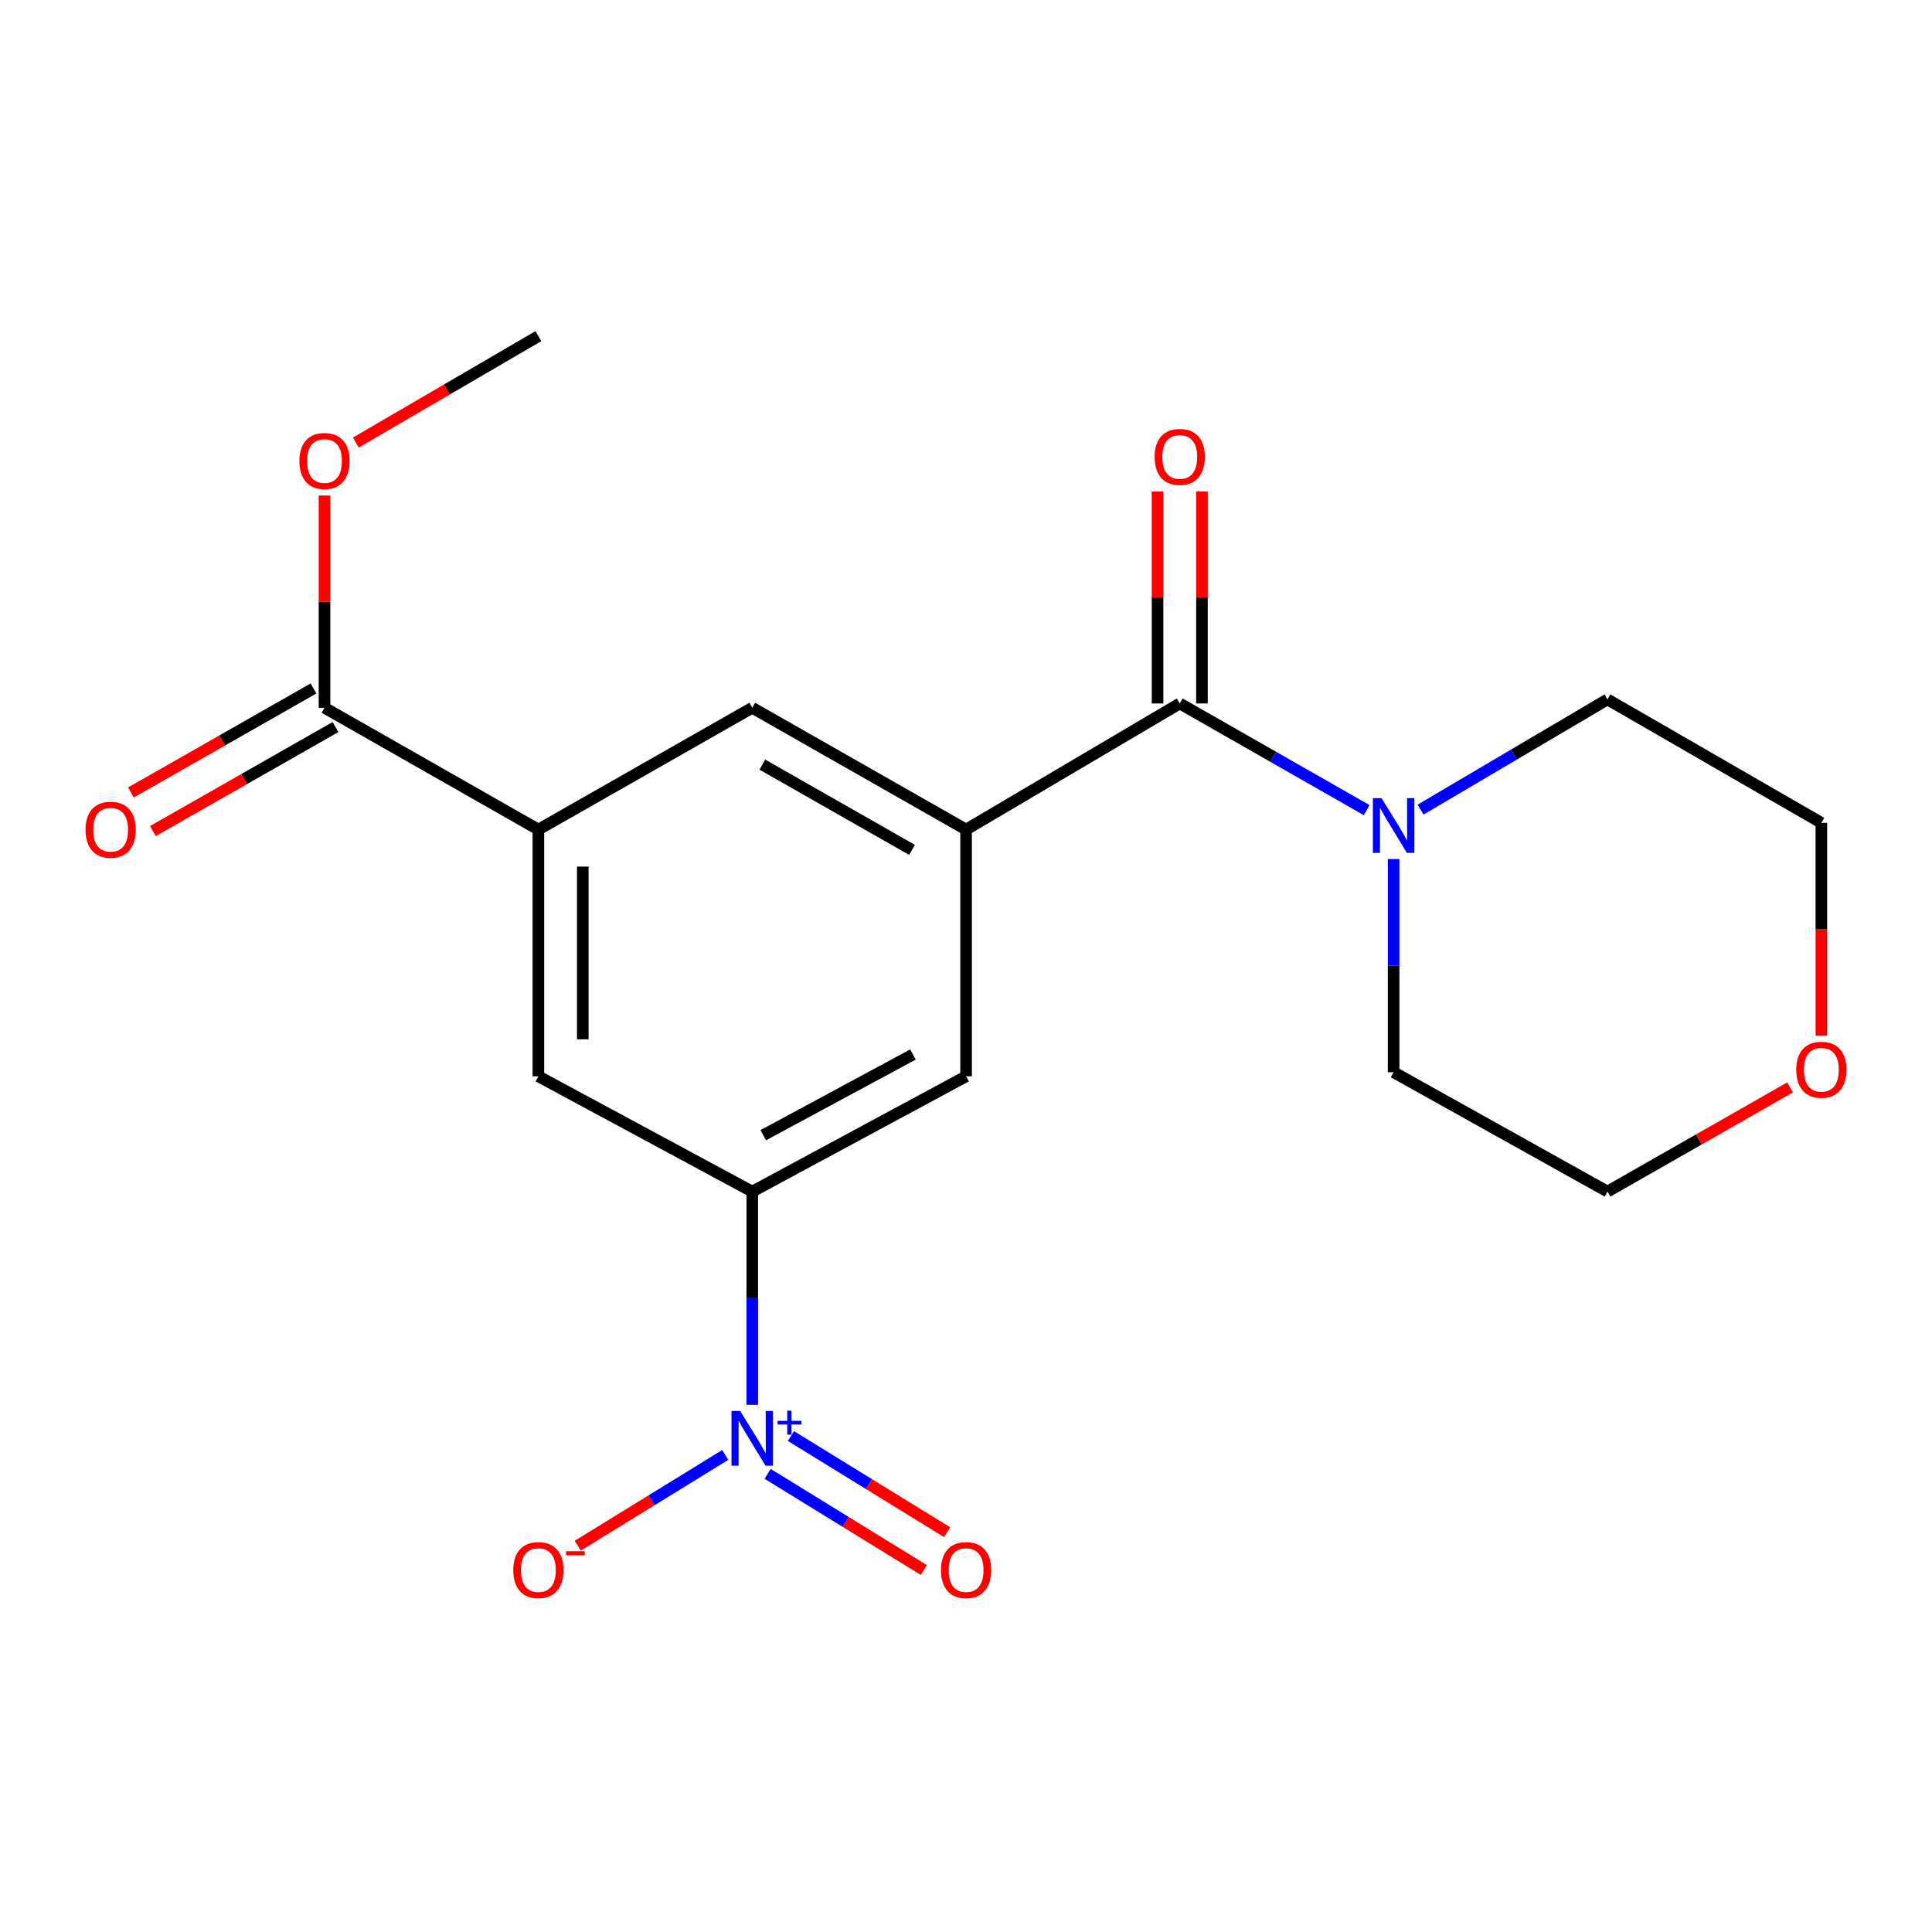 <?xml version='1.0' encoding='iso-8859-1'?>
<svg version='1.1' baseProfile='full'
              xmlns='http://www.w3.org/2000/svg'
                      xmlns:rdkit='http://www.rdkit.org/xml'
                      xmlns:xlink='http://www.w3.org/1999/xlink'
                  xml:space='preserve'
width='1000px' height='1000px' viewBox='0 0 1000 1000'>
<!-- END OF HEADER -->
<rect style='opacity:1.0;fill:#FFFFFF;stroke:none' width='1000' height='1000' x='0' y='0'> </rect>
<path class='bond-2' d='M 389.364,727.124 L 389.364,671.945' style='fill:none;fill-rule:evenodd;stroke:#0000FF;stroke-width:6px;stroke-linecap:butt;stroke-linejoin:miter;stroke-opacity:1' />
<path class='bond-2' d='M 389.364,671.945 L 389.364,616.766' style='fill:none;fill-rule:evenodd;stroke:#000000;stroke-width:6px;stroke-linecap:butt;stroke-linejoin:miter;stroke-opacity:1' />
<path class='bond-9' d='M 375.375,753.086 L 337.206,776.574' style='fill:none;fill-rule:evenodd;stroke:#0000FF;stroke-width:6px;stroke-linecap:butt;stroke-linejoin:miter;stroke-opacity:1' />
<path class='bond-9' d='M 337.206,776.574 L 299.037,800.061' style='fill:none;fill-rule:evenodd;stroke:#FF0000;stroke-width:6px;stroke-linecap:butt;stroke-linejoin:miter;stroke-opacity:1' />
<path class='bond-10' d='M 397.329,762.875 L 437.759,787.757' style='fill:none;fill-rule:evenodd;stroke:#0000FF;stroke-width:6px;stroke-linecap:butt;stroke-linejoin:miter;stroke-opacity:1' />
<path class='bond-10' d='M 437.759,787.757 L 478.188,812.639' style='fill:none;fill-rule:evenodd;stroke:#FF0000;stroke-width:6px;stroke-linecap:butt;stroke-linejoin:miter;stroke-opacity:1' />
<path class='bond-10' d='M 409.378,743.298 L 449.807,768.18' style='fill:none;fill-rule:evenodd;stroke:#0000FF;stroke-width:6px;stroke-linecap:butt;stroke-linejoin:miter;stroke-opacity:1' />
<path class='bond-10' d='M 449.807,768.18 L 490.237,793.062' style='fill:none;fill-rule:evenodd;stroke:#FF0000;stroke-width:6px;stroke-linecap:butt;stroke-linejoin:miter;stroke-opacity:1' />
<path class='bond-0' d='M 610.636,364.116 L 500.051,429.389' style='fill:none;fill-rule:evenodd;stroke:#000000;stroke-width:6px;stroke-linecap:butt;stroke-linejoin:miter;stroke-opacity:1' />
<path class='bond-3' d='M 610.636,364.116 L 659.023,391.726' style='fill:none;fill-rule:evenodd;stroke:#000000;stroke-width:6px;stroke-linecap:butt;stroke-linejoin:miter;stroke-opacity:1' />
<path class='bond-3' d='M 659.023,391.726 L 707.409,419.335' style='fill:none;fill-rule:evenodd;stroke:#0000FF;stroke-width:6px;stroke-linecap:butt;stroke-linejoin:miter;stroke-opacity:1' />
<path class='bond-11' d='M 622.13,364.116 L 622.13,309.243' style='fill:none;fill-rule:evenodd;stroke:#000000;stroke-width:6px;stroke-linecap:butt;stroke-linejoin:miter;stroke-opacity:1' />
<path class='bond-11' d='M 622.13,309.243 L 622.13,254.37' style='fill:none;fill-rule:evenodd;stroke:#FF0000;stroke-width:6px;stroke-linecap:butt;stroke-linejoin:miter;stroke-opacity:1' />
<path class='bond-11' d='M 599.142,364.116 L 599.142,309.243' style='fill:none;fill-rule:evenodd;stroke:#000000;stroke-width:6px;stroke-linecap:butt;stroke-linejoin:miter;stroke-opacity:1' />
<path class='bond-11' d='M 599.142,309.243 L 599.142,254.37' style='fill:none;fill-rule:evenodd;stroke:#FF0000;stroke-width:6px;stroke-linecap:butt;stroke-linejoin:miter;stroke-opacity:1' />
<path class='bond-1' d='M 500.051,429.389 L 500.051,557.1' style='fill:none;fill-rule:evenodd;stroke:#000000;stroke-width:6px;stroke-linecap:butt;stroke-linejoin:miter;stroke-opacity:1' />
<path class='bond-20' d='M 500.051,429.389 L 389.364,366.338' style='fill:none;fill-rule:evenodd;stroke:#000000;stroke-width:6px;stroke-linecap:butt;stroke-linejoin:miter;stroke-opacity:1' />
<path class='bond-20' d='M 472.07,439.906 L 394.589,395.77' style='fill:none;fill-rule:evenodd;stroke:#000000;stroke-width:6px;stroke-linecap:butt;stroke-linejoin:miter;stroke-opacity:1' />
<path class='bond-6' d='M 389.364,616.766 L 500.051,557.1' style='fill:none;fill-rule:evenodd;stroke:#000000;stroke-width:6px;stroke-linecap:butt;stroke-linejoin:miter;stroke-opacity:1' />
<path class='bond-6' d='M 395.059,587.581 L 472.54,545.814' style='fill:none;fill-rule:evenodd;stroke:#000000;stroke-width:6px;stroke-linecap:butt;stroke-linejoin:miter;stroke-opacity:1' />
<path class='bond-8' d='M 389.364,616.766 L 278.664,557.1' style='fill:none;fill-rule:evenodd;stroke:#000000;stroke-width:6px;stroke-linecap:butt;stroke-linejoin:miter;stroke-opacity:1' />
<path class='bond-15' d='M 721.336,444.634 L 721.336,499.807' style='fill:none;fill-rule:evenodd;stroke:#0000FF;stroke-width:6px;stroke-linecap:butt;stroke-linejoin:miter;stroke-opacity:1' />
<path class='bond-15' d='M 721.336,499.807 L 721.336,554.98' style='fill:none;fill-rule:evenodd;stroke:#000000;stroke-width:6px;stroke-linecap:butt;stroke-linejoin:miter;stroke-opacity:1' />
<path class='bond-16' d='M 735.288,419.055 L 783.662,390.532' style='fill:none;fill-rule:evenodd;stroke:#0000FF;stroke-width:6px;stroke-linecap:butt;stroke-linejoin:miter;stroke-opacity:1' />
<path class='bond-16' d='M 783.662,390.532 L 832.035,362.009' style='fill:none;fill-rule:evenodd;stroke:#000000;stroke-width:6px;stroke-linecap:butt;stroke-linejoin:miter;stroke-opacity:1' />
<path class='bond-4' d='M 278.664,429.389 L 278.664,557.1' style='fill:none;fill-rule:evenodd;stroke:#000000;stroke-width:6px;stroke-linecap:butt;stroke-linejoin:miter;stroke-opacity:1' />
<path class='bond-4' d='M 301.652,448.545 L 301.652,537.943' style='fill:none;fill-rule:evenodd;stroke:#000000;stroke-width:6px;stroke-linecap:butt;stroke-linejoin:miter;stroke-opacity:1' />
<path class='bond-5' d='M 278.664,429.389 L 167.965,366.338' style='fill:none;fill-rule:evenodd;stroke:#000000;stroke-width:6px;stroke-linecap:butt;stroke-linejoin:miter;stroke-opacity:1' />
<path class='bond-7' d='M 278.664,429.389 L 389.364,366.338' style='fill:none;fill-rule:evenodd;stroke:#000000;stroke-width:6px;stroke-linecap:butt;stroke-linejoin:miter;stroke-opacity:1' />
<path class='bond-12' d='M 162.276,356.35 L 115.019,383.267' style='fill:none;fill-rule:evenodd;stroke:#000000;stroke-width:6px;stroke-linecap:butt;stroke-linejoin:miter;stroke-opacity:1' />
<path class='bond-12' d='M 115.019,383.267 L 67.761,410.183' style='fill:none;fill-rule:evenodd;stroke:#FF0000;stroke-width:6px;stroke-linecap:butt;stroke-linejoin:miter;stroke-opacity:1' />
<path class='bond-12' d='M 173.653,376.326 L 126.396,403.242' style='fill:none;fill-rule:evenodd;stroke:#000000;stroke-width:6px;stroke-linecap:butt;stroke-linejoin:miter;stroke-opacity:1' />
<path class='bond-12' d='M 126.396,403.242 L 79.138,430.158' style='fill:none;fill-rule:evenodd;stroke:#FF0000;stroke-width:6px;stroke-linecap:butt;stroke-linejoin:miter;stroke-opacity:1' />
<path class='bond-14' d='M 167.965,366.338 L 167.965,311.409' style='fill:none;fill-rule:evenodd;stroke:#000000;stroke-width:6px;stroke-linecap:butt;stroke-linejoin:miter;stroke-opacity:1' />
<path class='bond-14' d='M 167.965,311.409 L 167.965,256.48' style='fill:none;fill-rule:evenodd;stroke:#FF0000;stroke-width:6px;stroke-linecap:butt;stroke-linejoin:miter;stroke-opacity:1' />
<path class='bond-13' d='M 942.735,536.1 L 942.735,481.001' style='fill:none;fill-rule:evenodd;stroke:#FF0000;stroke-width:6px;stroke-linecap:butt;stroke-linejoin:miter;stroke-opacity:1' />
<path class='bond-13' d='M 942.735,481.001 L 942.735,425.902' style='fill:none;fill-rule:evenodd;stroke:#000000;stroke-width:6px;stroke-linecap:butt;stroke-linejoin:miter;stroke-opacity:1' />
<path class='bond-21' d='M 926.549,562.847 L 879.292,589.807' style='fill:none;fill-rule:evenodd;stroke:#FF0000;stroke-width:6px;stroke-linecap:butt;stroke-linejoin:miter;stroke-opacity:1' />
<path class='bond-21' d='M 879.292,589.807 L 832.035,616.766' style='fill:none;fill-rule:evenodd;stroke:#000000;stroke-width:6px;stroke-linecap:butt;stroke-linejoin:miter;stroke-opacity:1' />
<path class='bond-19' d='M 184.168,229.079 L 231.416,201.536' style='fill:none;fill-rule:evenodd;stroke:#FF0000;stroke-width:6px;stroke-linecap:butt;stroke-linejoin:miter;stroke-opacity:1' />
<path class='bond-19' d='M 231.416,201.536 L 278.664,173.993' style='fill:none;fill-rule:evenodd;stroke:#000000;stroke-width:6px;stroke-linecap:butt;stroke-linejoin:miter;stroke-opacity:1' />
<path class='bond-17' d='M 721.336,554.98 L 832.035,616.766' style='fill:none;fill-rule:evenodd;stroke:#000000;stroke-width:6px;stroke-linecap:butt;stroke-linejoin:miter;stroke-opacity:1' />
<path class='bond-18' d='M 832.035,362.009 L 942.735,425.902' style='fill:none;fill-rule:evenodd;stroke:#000000;stroke-width:6px;stroke-linecap:butt;stroke-linejoin:miter;stroke-opacity:1' />
<path  class='atom-0' d='M 383.104 730.317
L 392.384 745.317
Q 393.304 746.797, 394.784 749.477
Q 396.264 752.157, 396.344 752.317
L 396.344 730.317
L 400.104 730.317
L 400.104 758.637
L 396.224 758.637
L 386.264 742.237
Q 385.104 740.317, 383.864 738.117
Q 382.664 735.917, 382.304 735.237
L 382.304 758.637
L 378.624 758.637
L 378.624 730.317
L 383.104 730.317
' fill='#0000FF'/>
<path  class='atom-0' d='M 402.48 735.422
L 407.47 735.422
L 407.47 730.168
L 409.687 730.168
L 409.687 735.422
L 414.809 735.422
L 414.809 737.323
L 409.687 737.323
L 409.687 742.603
L 407.47 742.603
L 407.47 737.323
L 402.48 737.323
L 402.48 735.422
' fill='#0000FF'/>
<path  class='atom-4' d='M 715.076 413.122
L 724.356 428.122
Q 725.276 429.602, 726.756 432.282
Q 728.236 434.962, 728.316 435.122
L 728.316 413.122
L 732.076 413.122
L 732.076 441.442
L 728.196 441.442
L 718.236 425.042
Q 717.076 423.122, 715.836 420.922
Q 714.636 418.722, 714.276 418.042
L 714.276 441.442
L 710.596 441.442
L 710.596 413.122
L 715.076 413.122
' fill='#0000FF'/>
<path  class='atom-10' d='M 265.664 812.678
Q 265.664 805.878, 269.024 802.078
Q 272.384 798.278, 278.664 798.278
Q 284.944 798.278, 288.304 802.078
Q 291.664 805.878, 291.664 812.678
Q 291.664 819.558, 288.264 823.478
Q 284.864 827.358, 278.664 827.358
Q 272.424 827.358, 269.024 823.478
Q 265.664 819.598, 265.664 812.678
M 278.664 824.158
Q 282.984 824.158, 285.304 821.278
Q 287.664 818.358, 287.664 812.678
Q 287.664 807.118, 285.304 804.318
Q 282.984 801.478, 278.664 801.478
Q 274.344 801.478, 271.984 804.278
Q 269.664 807.078, 269.664 812.678
Q 269.664 818.398, 271.984 821.278
Q 274.344 824.158, 278.664 824.158
' fill='#FF0000'/>
<path  class='atom-10' d='M 292.984 802.9
L 302.673 802.9
L 302.673 805.012
L 292.984 805.012
L 292.984 802.9
' fill='#FF0000'/>
<path  class='atom-11' d='M 487.051 812.678
Q 487.051 805.878, 490.411 802.078
Q 493.771 798.278, 500.051 798.278
Q 506.331 798.278, 509.691 802.078
Q 513.051 805.878, 513.051 812.678
Q 513.051 819.558, 509.651 823.478
Q 506.251 827.358, 500.051 827.358
Q 493.811 827.358, 490.411 823.478
Q 487.051 819.598, 487.051 812.678
M 500.051 824.158
Q 504.371 824.158, 506.691 821.278
Q 509.051 818.358, 509.051 812.678
Q 509.051 807.118, 506.691 804.318
Q 504.371 801.478, 500.051 801.478
Q 495.731 801.478, 493.371 804.278
Q 491.051 807.078, 491.051 812.678
Q 491.051 818.398, 493.371 821.278
Q 495.731 824.158, 500.051 824.158
' fill='#FF0000'/>
<path  class='atom-12' d='M 597.636 236.498
Q 597.636 229.698, 600.996 225.898
Q 604.356 222.098, 610.636 222.098
Q 616.916 222.098, 620.276 225.898
Q 623.636 229.698, 623.636 236.498
Q 623.636 243.378, 620.236 247.298
Q 616.836 251.178, 610.636 251.178
Q 604.396 251.178, 600.996 247.298
Q 597.636 243.418, 597.636 236.498
M 610.636 247.978
Q 614.956 247.978, 617.276 245.098
Q 619.636 242.178, 619.636 236.498
Q 619.636 230.938, 617.276 228.138
Q 614.956 225.298, 610.636 225.298
Q 606.316 225.298, 603.956 228.098
Q 601.636 230.898, 601.636 236.498
Q 601.636 242.218, 603.956 245.098
Q 606.316 247.978, 610.636 247.978
' fill='#FF0000'/>
<path  class='atom-13' d='M 44.265 429.469
Q 44.265 422.669, 47.625 418.869
Q 50.985 415.069, 57.265 415.069
Q 63.545 415.069, 66.905 418.869
Q 70.265 422.669, 70.265 429.469
Q 70.265 436.349, 66.865 440.269
Q 63.465 444.149, 57.265 444.149
Q 51.025 444.149, 47.625 440.269
Q 44.265 436.389, 44.265 429.469
M 57.265 440.949
Q 61.585 440.949, 63.905 438.069
Q 66.265 435.149, 66.265 429.469
Q 66.265 423.909, 63.905 421.109
Q 61.585 418.269, 57.265 418.269
Q 52.945 418.269, 50.585 421.069
Q 48.265 423.869, 48.265 429.469
Q 48.265 435.189, 50.585 438.069
Q 52.945 440.949, 57.265 440.949
' fill='#FF0000'/>
<path  class='atom-14' d='M 929.735 553.693
Q 929.735 546.893, 933.095 543.093
Q 936.455 539.293, 942.735 539.293
Q 949.015 539.293, 952.375 543.093
Q 955.735 546.893, 955.735 553.693
Q 955.735 560.573, 952.335 564.493
Q 948.935 568.373, 942.735 568.373
Q 936.495 568.373, 933.095 564.493
Q 929.735 560.613, 929.735 553.693
M 942.735 565.173
Q 947.055 565.173, 949.375 562.293
Q 951.735 559.373, 951.735 553.693
Q 951.735 548.133, 949.375 545.333
Q 947.055 542.493, 942.735 542.493
Q 938.415 542.493, 936.055 545.293
Q 933.735 548.093, 933.735 553.693
Q 933.735 559.413, 936.055 562.293
Q 938.415 565.173, 942.735 565.173
' fill='#FF0000'/>
<path  class='atom-15' d='M 154.965 238.605
Q 154.965 231.805, 158.325 228.005
Q 161.685 224.205, 167.965 224.205
Q 174.245 224.205, 177.605 228.005
Q 180.965 231.805, 180.965 238.605
Q 180.965 245.485, 177.565 249.405
Q 174.165 253.285, 167.965 253.285
Q 161.725 253.285, 158.325 249.405
Q 154.965 245.525, 154.965 238.605
M 167.965 250.085
Q 172.285 250.085, 174.605 247.205
Q 176.965 244.285, 176.965 238.605
Q 176.965 233.045, 174.605 230.245
Q 172.285 227.405, 167.965 227.405
Q 163.645 227.405, 161.285 230.205
Q 158.965 233.005, 158.965 238.605
Q 158.965 244.325, 161.285 247.205
Q 163.645 250.085, 167.965 250.085
' fill='#FF0000'/>
</svg>
